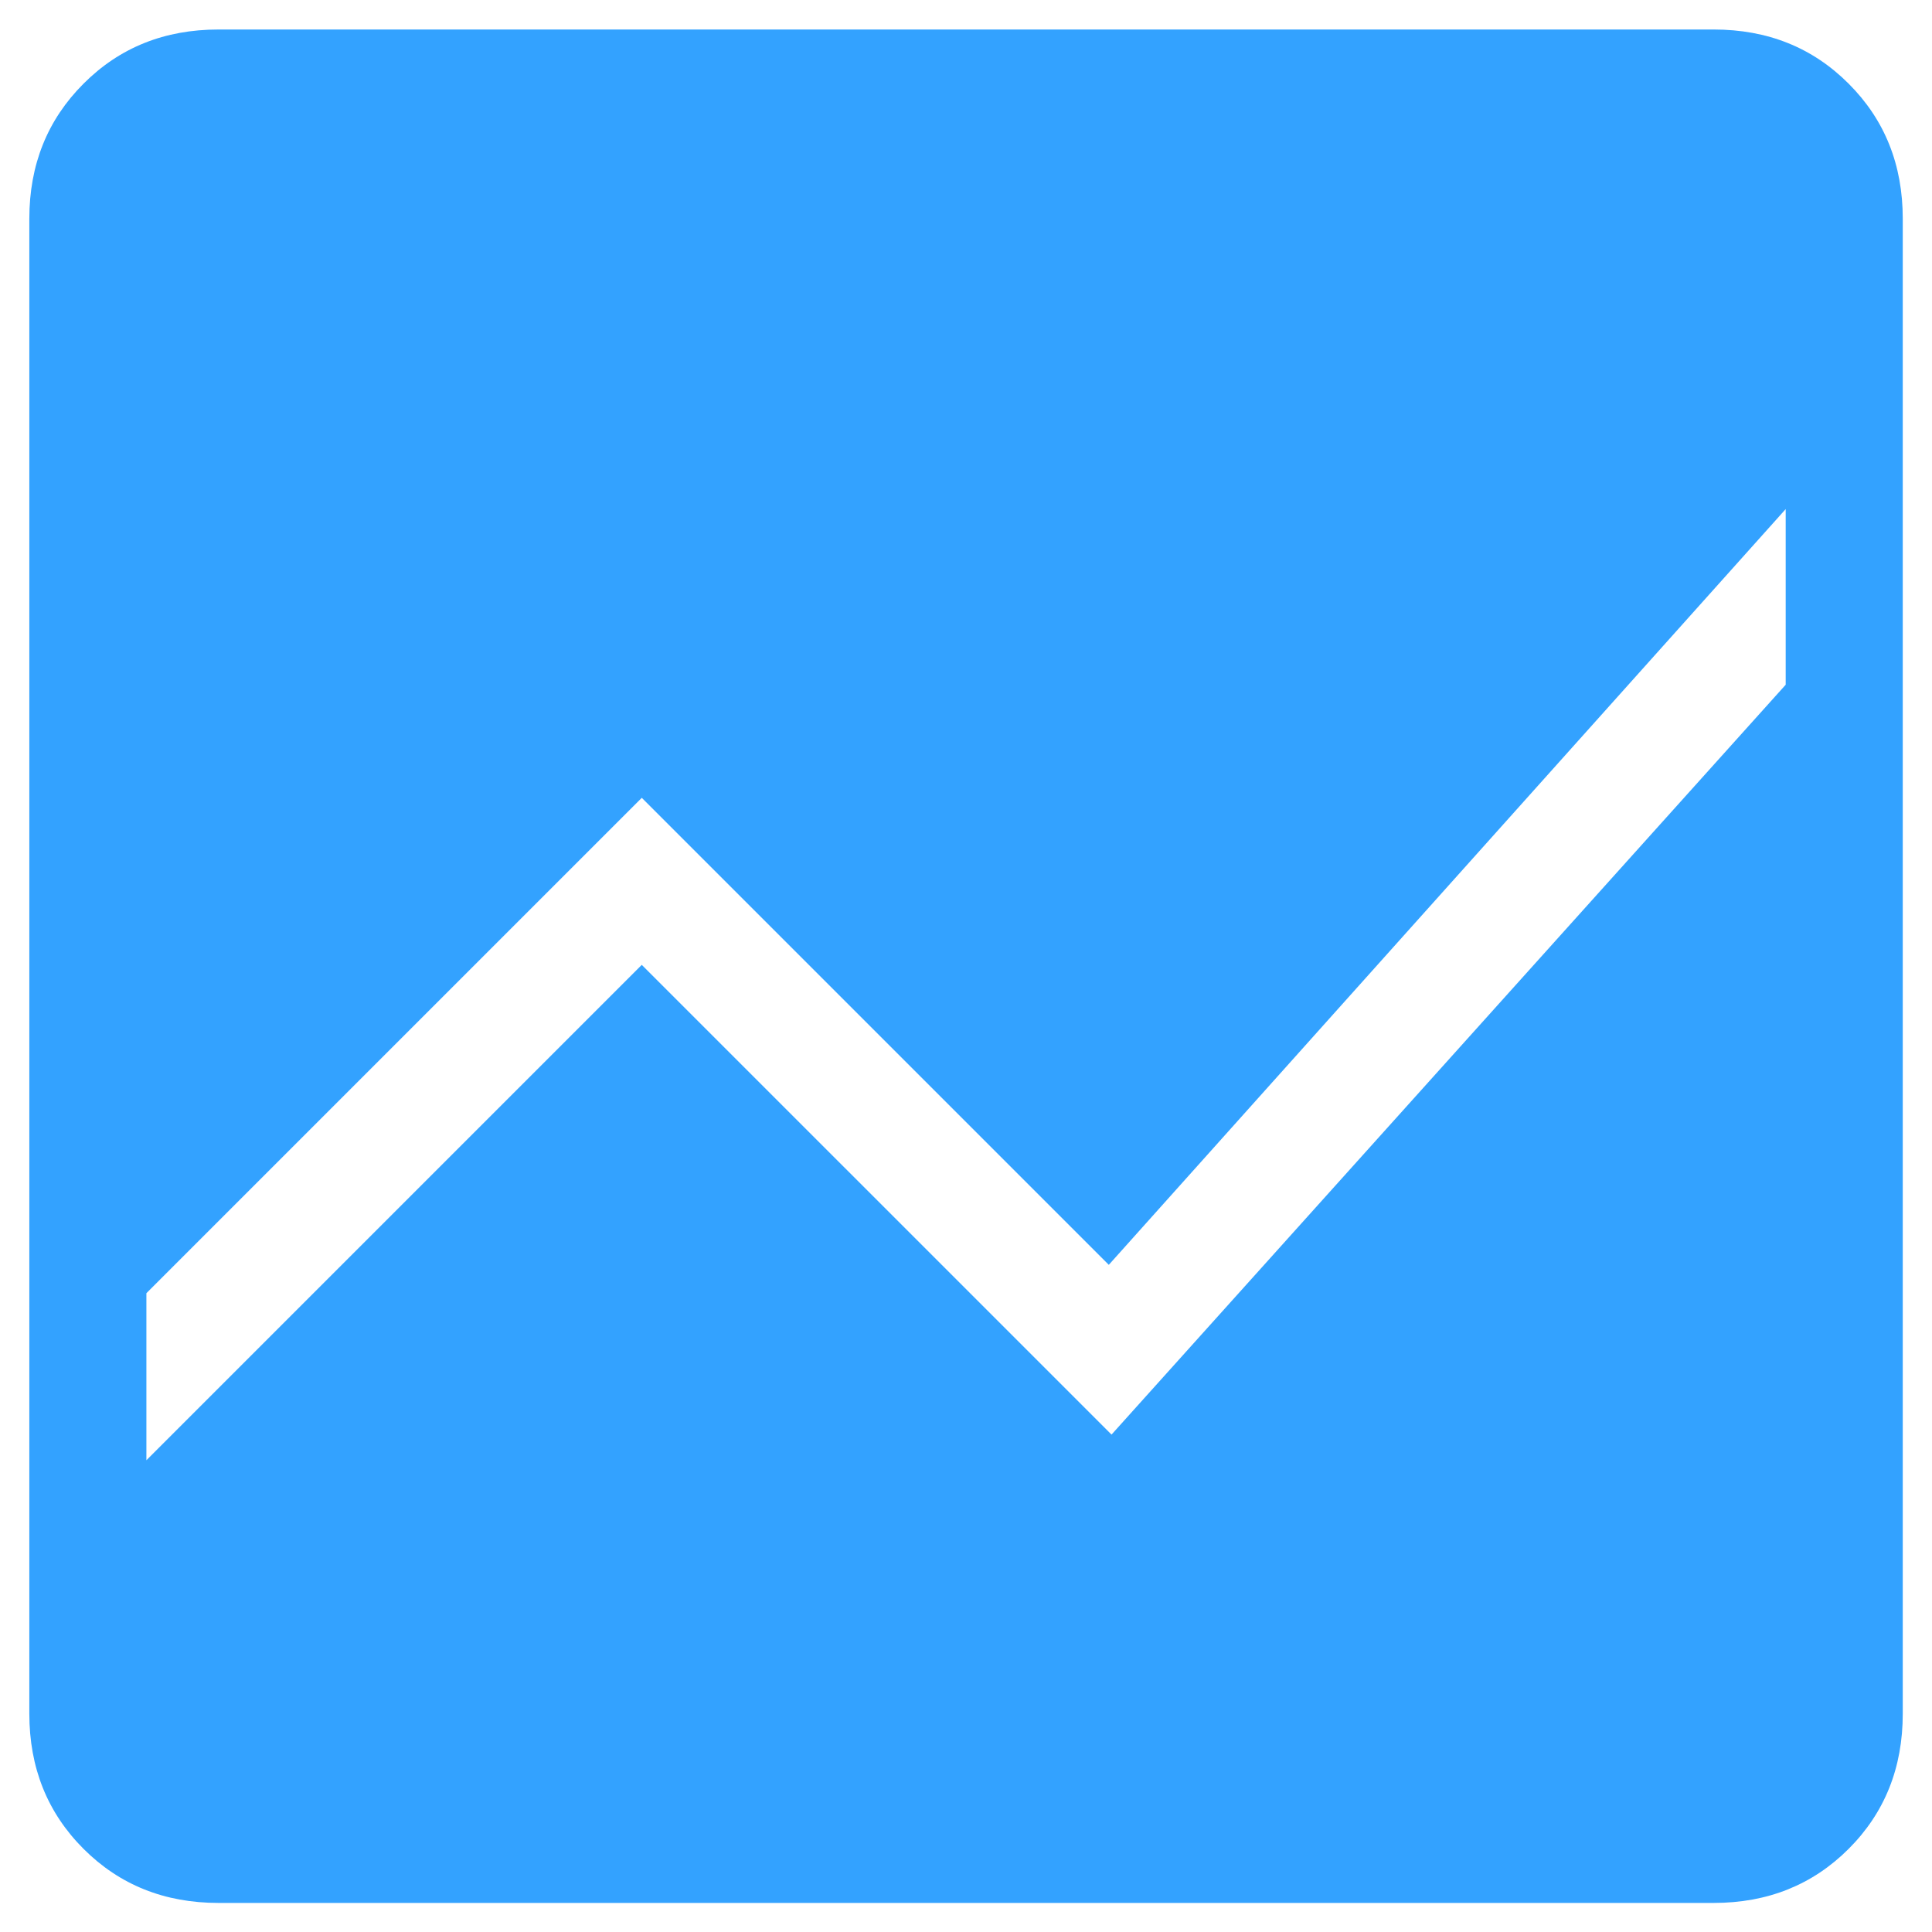 <svg width="22" height="22" viewBox="0 0 22 22" fill="none" xmlns="http://www.w3.org/2000/svg">
<path d="M2.488 21.669C1.874 21.669 1.362 21.464 0.951 21.053C0.54 20.642 0.334 20.129 0.334 19.515V2.49C0.334 1.876 0.54 1.364 0.951 0.953C1.362 0.541 1.874 0.336 2.488 0.336H19.514C20.127 0.336 20.64 0.541 21.051 0.953C21.462 1.364 21.667 1.876 21.667 2.49V19.515C21.667 20.129 21.462 20.642 21.051 21.053C20.64 21.464 20.127 21.669 19.514 21.669H2.488ZM20.334 5.797L12.626 14.403L7.308 9.085L1.667 14.726V16.628L7.308 10.987L12.657 16.336L20.334 7.797V5.797Z" fill="#33A2FF"/>
</svg>
